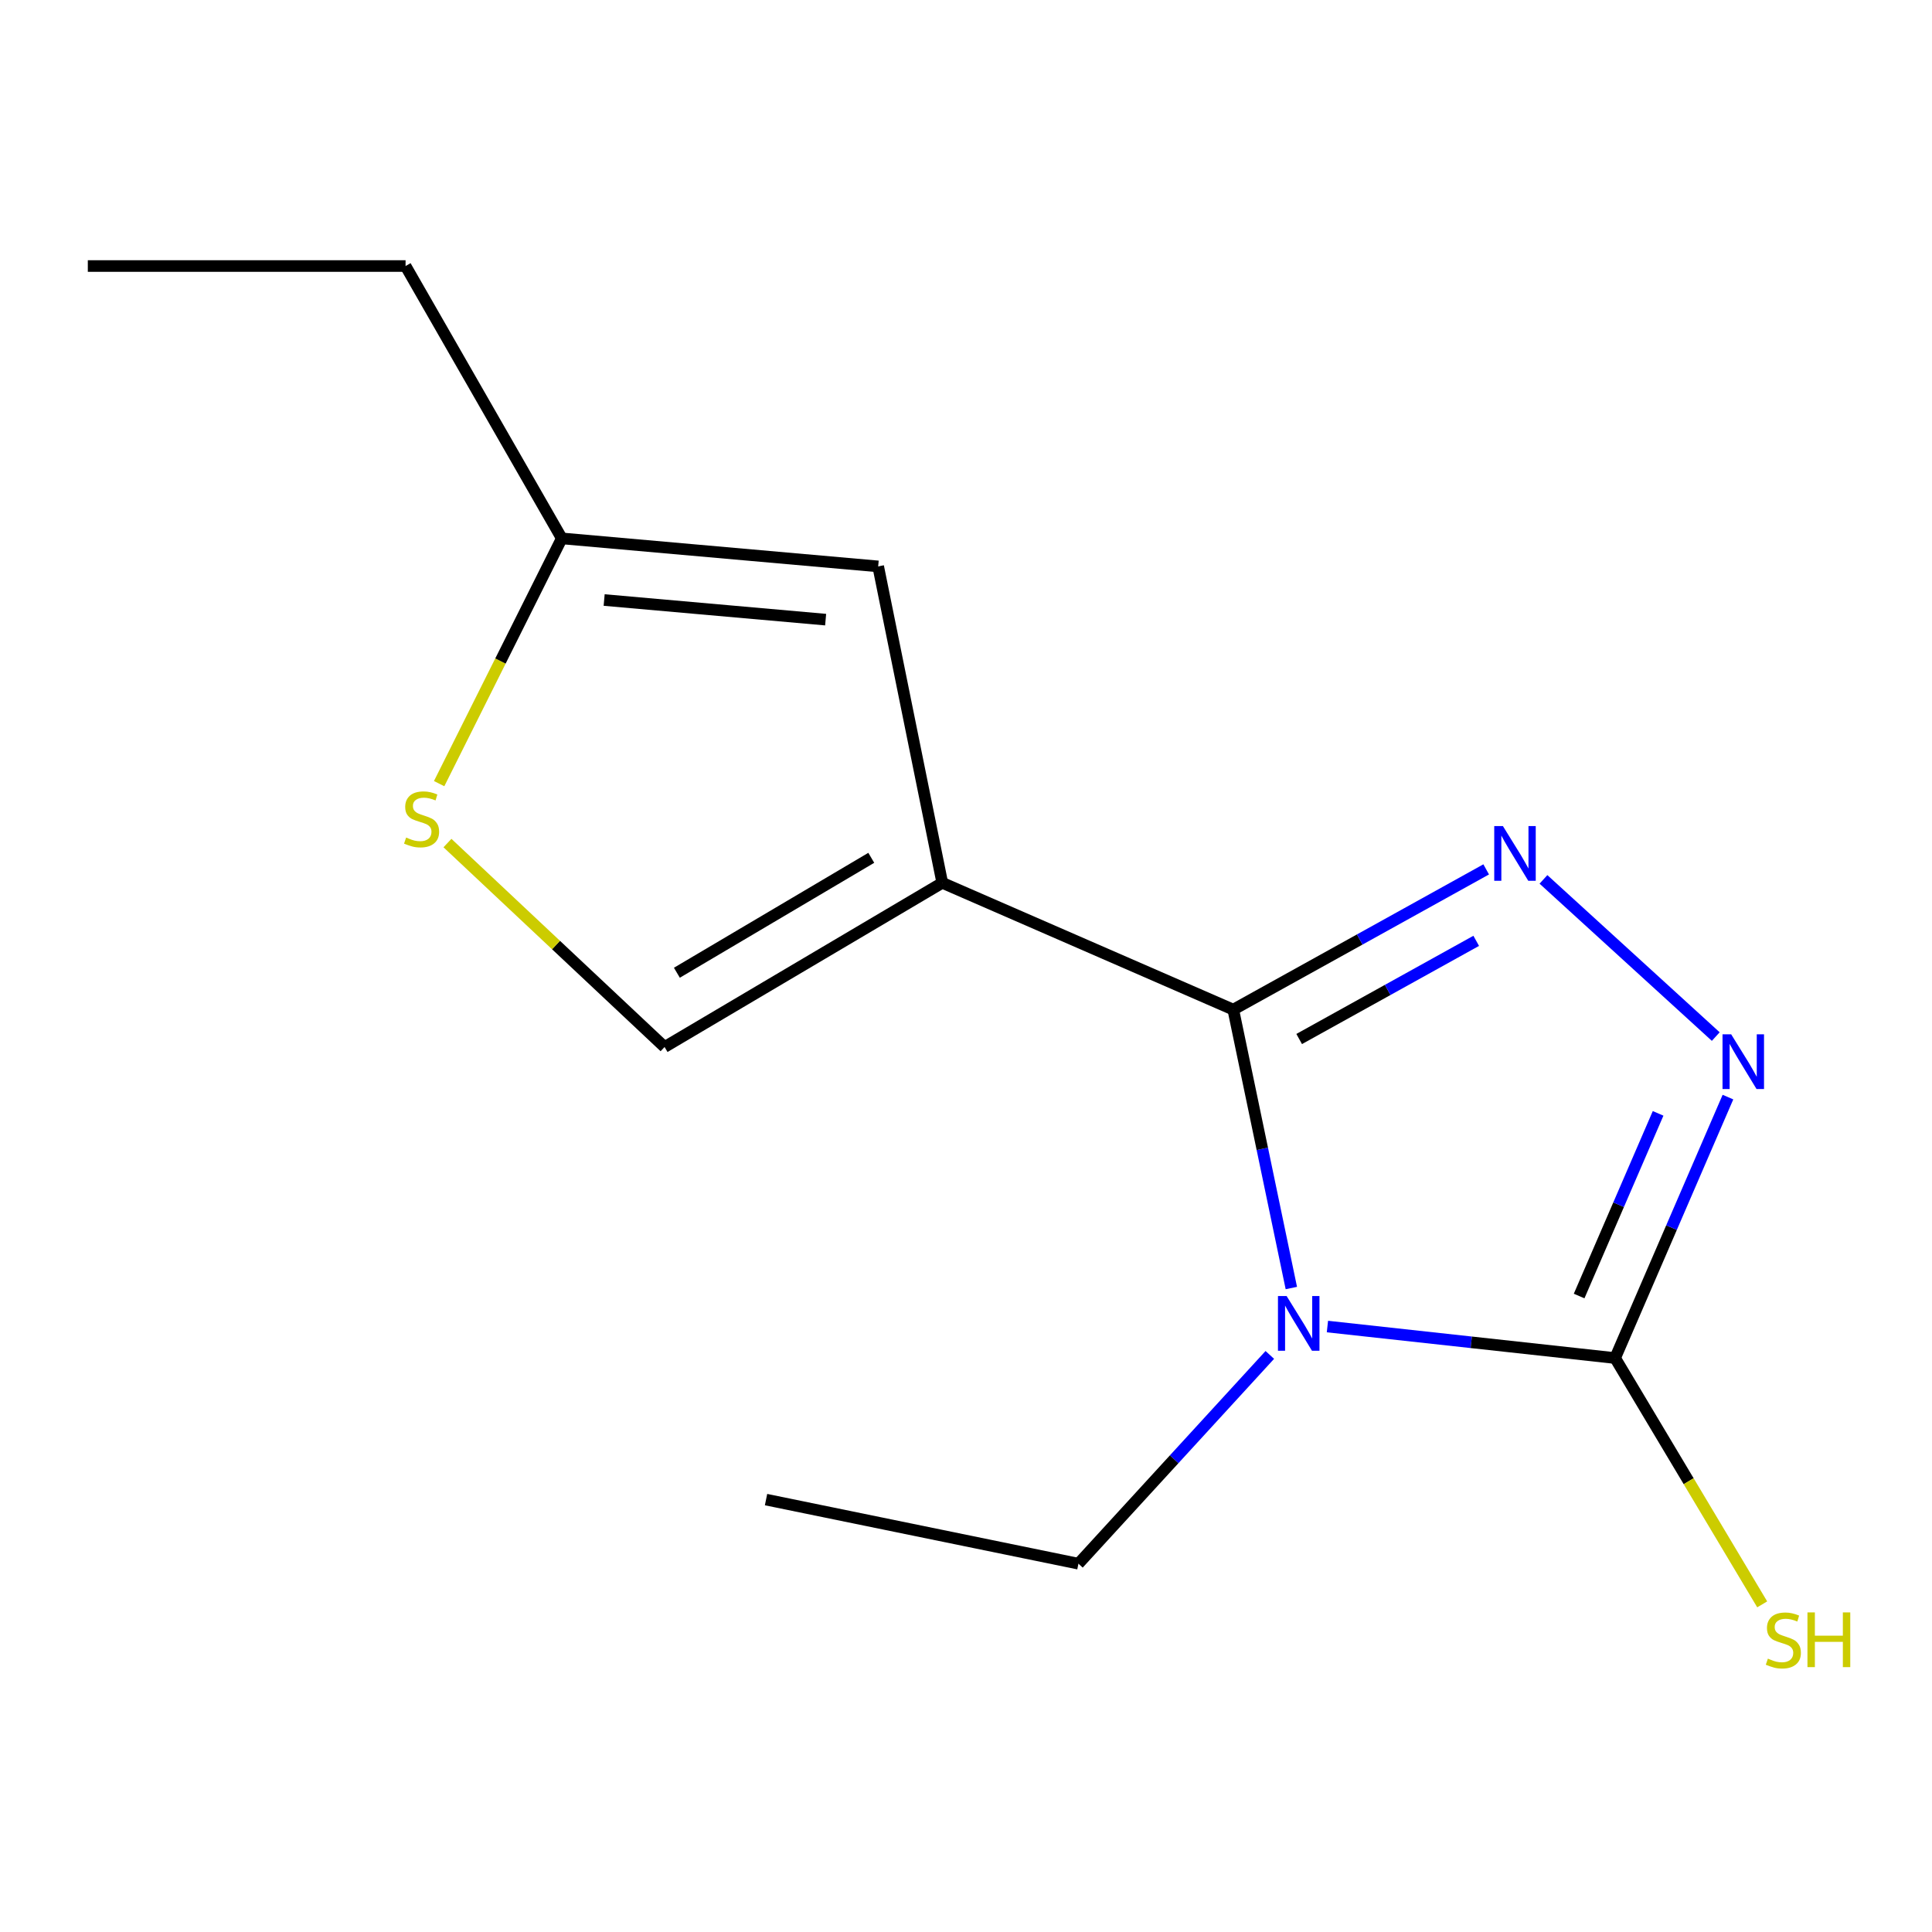 <?xml version='1.0' encoding='iso-8859-1'?>
<svg version='1.1' baseProfile='full'
              xmlns='http://www.w3.org/2000/svg'
                      xmlns:rdkit='http://www.rdkit.org/xml'
                      xmlns:xlink='http://www.w3.org/1999/xlink'
                  xml:space='preserve'
width='1000px' height='1000px' viewBox='0 0 1000 1000'>
<!-- END OF HEADER -->
<rect style='opacity:1.0;fill:#FFFFFF;stroke:none' width='1000' height='1000' x='0' y='0'> </rect>
<path class='bond-0' d='M 668.395,666.682 L 653.368,594.631' style='fill:none;fill-rule:evenodd;stroke:#0000FF;stroke-width:6px;stroke-linecap:butt;stroke-linejoin:miter;stroke-opacity:1' />
<path class='bond-0' d='M 653.368,594.631 L 638.342,522.58' style='fill:none;fill-rule:evenodd;stroke:#000000;stroke-width:6px;stroke-linecap:butt;stroke-linejoin:miter;stroke-opacity:1' />
<path class='bond-3' d='M 687.072,686.617 L 761.527,694.773' style='fill:none;fill-rule:evenodd;stroke:#0000FF;stroke-width:6px;stroke-linecap:butt;stroke-linejoin:miter;stroke-opacity:1' />
<path class='bond-3' d='M 761.527,694.773 L 835.982,702.928' style='fill:none;fill-rule:evenodd;stroke:#000000;stroke-width:6px;stroke-linecap:butt;stroke-linejoin:miter;stroke-opacity:1' />
<path class='bond-10' d='M 657.255,701.307 L 607.727,755.337' style='fill:none;fill-rule:evenodd;stroke:#0000FF;stroke-width:6px;stroke-linecap:butt;stroke-linejoin:miter;stroke-opacity:1' />
<path class='bond-10' d='M 607.727,755.337 L 558.198,809.366' style='fill:none;fill-rule:evenodd;stroke:#000000;stroke-width:6px;stroke-linecap:butt;stroke-linejoin:miter;stroke-opacity:1' />
<path class='bond-1' d='M 638.342,522.58 L 487.72,456.943' style='fill:none;fill-rule:evenodd;stroke:#000000;stroke-width:6px;stroke-linecap:butt;stroke-linejoin:miter;stroke-opacity:1' />
<path class='bond-2' d='M 638.342,522.58 L 703.795,486.285' style='fill:none;fill-rule:evenodd;stroke:#000000;stroke-width:6px;stroke-linecap:butt;stroke-linejoin:miter;stroke-opacity:1' />
<path class='bond-2' d='M 703.795,486.285 L 769.247,449.991' style='fill:none;fill-rule:evenodd;stroke:#0000FF;stroke-width:6px;stroke-linecap:butt;stroke-linejoin:miter;stroke-opacity:1' />
<path class='bond-2' d='M 672.45,537.79 L 718.267,512.384' style='fill:none;fill-rule:evenodd;stroke:#000000;stroke-width:6px;stroke-linecap:butt;stroke-linejoin:miter;stroke-opacity:1' />
<path class='bond-2' d='M 718.267,512.384 L 764.084,486.977' style='fill:none;fill-rule:evenodd;stroke:#0000FF;stroke-width:6px;stroke-linecap:butt;stroke-linejoin:miter;stroke-opacity:1' />
<path class='bond-5' d='M 487.72,456.943 L 454.545,293.174' style='fill:none;fill-rule:evenodd;stroke:#000000;stroke-width:6px;stroke-linecap:butt;stroke-linejoin:miter;stroke-opacity:1' />
<path class='bond-6' d='M 487.72,456.943 L 343.979,541.928' style='fill:none;fill-rule:evenodd;stroke:#000000;stroke-width:6px;stroke-linecap:butt;stroke-linejoin:miter;stroke-opacity:1' />
<path class='bond-6' d='M 450.971,444.002 L 350.352,503.492' style='fill:none;fill-rule:evenodd;stroke:#000000;stroke-width:6px;stroke-linecap:butt;stroke-linejoin:miter;stroke-opacity:1' />
<path class='bond-14' d='M 798.894,455.17 L 888.075,536.53' style='fill:none;fill-rule:evenodd;stroke:#0000FF;stroke-width:6px;stroke-linecap:butt;stroke-linejoin:miter;stroke-opacity:1' />
<path class='bond-4' d='M 835.982,702.928 L 865.184,635.394' style='fill:none;fill-rule:evenodd;stroke:#000000;stroke-width:6px;stroke-linecap:butt;stroke-linejoin:miter;stroke-opacity:1' />
<path class='bond-4' d='M 865.184,635.394 L 894.386,567.86' style='fill:none;fill-rule:evenodd;stroke:#0000FF;stroke-width:6px;stroke-linecap:butt;stroke-linejoin:miter;stroke-opacity:1' />
<path class='bond-4' d='M 817.351,670.824 L 837.792,623.55' style='fill:none;fill-rule:evenodd;stroke:#000000;stroke-width:6px;stroke-linecap:butt;stroke-linejoin:miter;stroke-opacity:1' />
<path class='bond-4' d='M 837.792,623.55 L 858.234,576.276' style='fill:none;fill-rule:evenodd;stroke:#0000FF;stroke-width:6px;stroke-linecap:butt;stroke-linejoin:miter;stroke-opacity:1' />
<path class='bond-9' d='M 835.982,702.928 L 874.047,766.672' style='fill:none;fill-rule:evenodd;stroke:#000000;stroke-width:6px;stroke-linecap:butt;stroke-linejoin:miter;stroke-opacity:1' />
<path class='bond-9' d='M 874.047,766.672 L 912.112,830.416' style='fill:none;fill-rule:evenodd;stroke:#CCCC00;stroke-width:6px;stroke-linecap:butt;stroke-linejoin:miter;stroke-opacity:1' />
<path class='bond-8' d='M 454.545,293.174 L 290.776,278.668' style='fill:none;fill-rule:evenodd;stroke:#000000;stroke-width:6px;stroke-linecap:butt;stroke-linejoin:miter;stroke-opacity:1' />
<path class='bond-8' d='M 427.347,320.724 L 312.709,310.57' style='fill:none;fill-rule:evenodd;stroke:#000000;stroke-width:6px;stroke-linecap:butt;stroke-linejoin:miter;stroke-opacity:1' />
<path class='bond-7' d='M 343.979,541.928 L 287.791,489.147' style='fill:none;fill-rule:evenodd;stroke:#000000;stroke-width:6px;stroke-linecap:butt;stroke-linejoin:miter;stroke-opacity:1' />
<path class='bond-7' d='M 287.791,489.147 L 231.603,436.367' style='fill:none;fill-rule:evenodd;stroke:#CCCC00;stroke-width:6px;stroke-linecap:butt;stroke-linejoin:miter;stroke-opacity:1' />
<path class='bond-15' d='M 227.299,405.609 L 259.037,342.138' style='fill:none;fill-rule:evenodd;stroke:#CCCC00;stroke-width:6px;stroke-linecap:butt;stroke-linejoin:miter;stroke-opacity:1' />
<path class='bond-15' d='M 259.037,342.138 L 290.776,278.668' style='fill:none;fill-rule:evenodd;stroke:#000000;stroke-width:6px;stroke-linecap:butt;stroke-linejoin:miter;stroke-opacity:1' />
<path class='bond-11' d='M 290.776,278.668 L 209.92,137.695' style='fill:none;fill-rule:evenodd;stroke:#000000;stroke-width:6px;stroke-linecap:butt;stroke-linejoin:miter;stroke-opacity:1' />
<path class='bond-12' d='M 558.198,809.366 L 396.502,776.192' style='fill:none;fill-rule:evenodd;stroke:#000000;stroke-width:6px;stroke-linecap:butt;stroke-linejoin:miter;stroke-opacity:1' />
<path class='bond-13' d='M 209.92,137.695 L 45.455,137.695' style='fill:none;fill-rule:evenodd;stroke:#000000;stroke-width:6px;stroke-linecap:butt;stroke-linejoin:miter;stroke-opacity:1' />
<path  class='atom-0' d='M 665.953 670.83
L 675.233 685.83
Q 676.153 687.31, 677.633 689.99
Q 679.113 692.67, 679.193 692.83
L 679.193 670.83
L 682.953 670.83
L 682.953 699.15
L 679.073 699.15
L 669.113 682.75
Q 667.953 680.83, 666.713 678.63
Q 665.513 676.43, 665.153 675.75
L 665.153 699.15
L 661.473 699.15
L 661.473 670.83
L 665.953 670.83
' fill='#0000FF'/>
<path  class='atom-3' d='M 777.896 427.564
L 787.176 442.564
Q 788.096 444.044, 789.576 446.724
Q 791.056 449.404, 791.136 449.564
L 791.136 427.564
L 794.896 427.564
L 794.896 455.884
L 791.016 455.884
L 781.056 439.484
Q 779.896 437.564, 778.656 435.364
Q 777.456 433.164, 777.096 432.484
L 777.096 455.884
L 773.416 455.884
L 773.416 427.564
L 777.896 427.564
' fill='#0000FF'/>
<path  class='atom-5' d='M 896.055 535.361
L 905.335 550.361
Q 906.255 551.841, 907.735 554.521
Q 909.215 557.201, 909.295 557.361
L 909.295 535.361
L 913.055 535.361
L 913.055 563.681
L 909.175 563.681
L 899.215 547.281
Q 898.055 545.361, 896.815 543.161
Q 895.615 540.961, 895.255 540.281
L 895.255 563.681
L 891.575 563.681
L 891.575 535.361
L 896.055 535.361
' fill='#0000FF'/>
<path  class='atom-8' d='M 210.209 433.505
Q 210.529 433.625, 211.849 434.185
Q 213.169 434.745, 214.609 435.105
Q 216.089 435.425, 217.529 435.425
Q 220.209 435.425, 221.769 434.145
Q 223.329 432.825, 223.329 430.545
Q 223.329 428.985, 222.529 428.025
Q 221.769 427.065, 220.569 426.545
Q 219.369 426.025, 217.369 425.425
Q 214.849 424.665, 213.329 423.945
Q 211.849 423.225, 210.769 421.705
Q 209.729 420.185, 209.729 417.625
Q 209.729 414.065, 212.129 411.865
Q 214.569 409.665, 219.369 409.665
Q 222.649 409.665, 226.369 411.225
L 225.449 414.305
Q 222.049 412.905, 219.489 412.905
Q 216.729 412.905, 215.209 414.065
Q 213.689 415.185, 213.729 417.145
Q 213.729 418.665, 214.489 419.585
Q 215.289 420.505, 216.409 421.025
Q 217.569 421.545, 219.489 422.145
Q 222.049 422.945, 223.569 423.745
Q 225.089 424.545, 226.169 426.185
Q 227.289 427.785, 227.289 430.545
Q 227.289 434.465, 224.649 436.585
Q 222.049 438.665, 217.689 438.665
Q 215.169 438.665, 213.249 438.105
Q 211.369 437.585, 209.129 436.665
L 210.209 433.505
' fill='#CCCC00'/>
<path  class='atom-10' d='M 915.056 858.502
Q 915.376 858.622, 916.696 859.182
Q 918.016 859.742, 919.456 860.102
Q 920.936 860.422, 922.376 860.422
Q 925.056 860.422, 926.616 859.142
Q 928.176 857.822, 928.176 855.542
Q 928.176 853.982, 927.376 853.022
Q 926.616 852.062, 925.416 851.542
Q 924.216 851.022, 922.216 850.422
Q 919.696 849.662, 918.176 848.942
Q 916.696 848.222, 915.616 846.702
Q 914.576 845.182, 914.576 842.622
Q 914.576 839.062, 916.976 836.862
Q 919.416 834.662, 924.216 834.662
Q 927.496 834.662, 931.216 836.222
L 930.296 839.302
Q 926.896 837.902, 924.336 837.902
Q 921.576 837.902, 920.056 839.062
Q 918.536 840.182, 918.576 842.142
Q 918.576 843.662, 919.336 844.582
Q 920.136 845.502, 921.256 846.022
Q 922.416 846.542, 924.336 847.142
Q 926.896 847.942, 928.416 848.742
Q 929.936 849.542, 931.016 851.182
Q 932.136 852.782, 932.136 855.542
Q 932.136 859.462, 929.496 861.582
Q 926.896 863.662, 922.536 863.662
Q 920.016 863.662, 918.096 863.102
Q 916.216 862.582, 913.976 861.662
L 915.056 858.502
' fill='#CCCC00'/>
<path  class='atom-10' d='M 935.536 834.582
L 939.376 834.582
L 939.376 846.622
L 953.856 846.622
L 953.856 834.582
L 957.696 834.582
L 957.696 862.902
L 953.856 862.902
L 953.856 849.822
L 939.376 849.822
L 939.376 862.902
L 935.536 862.902
L 935.536 834.582
' fill='#CCCC00'/>
</svg>
